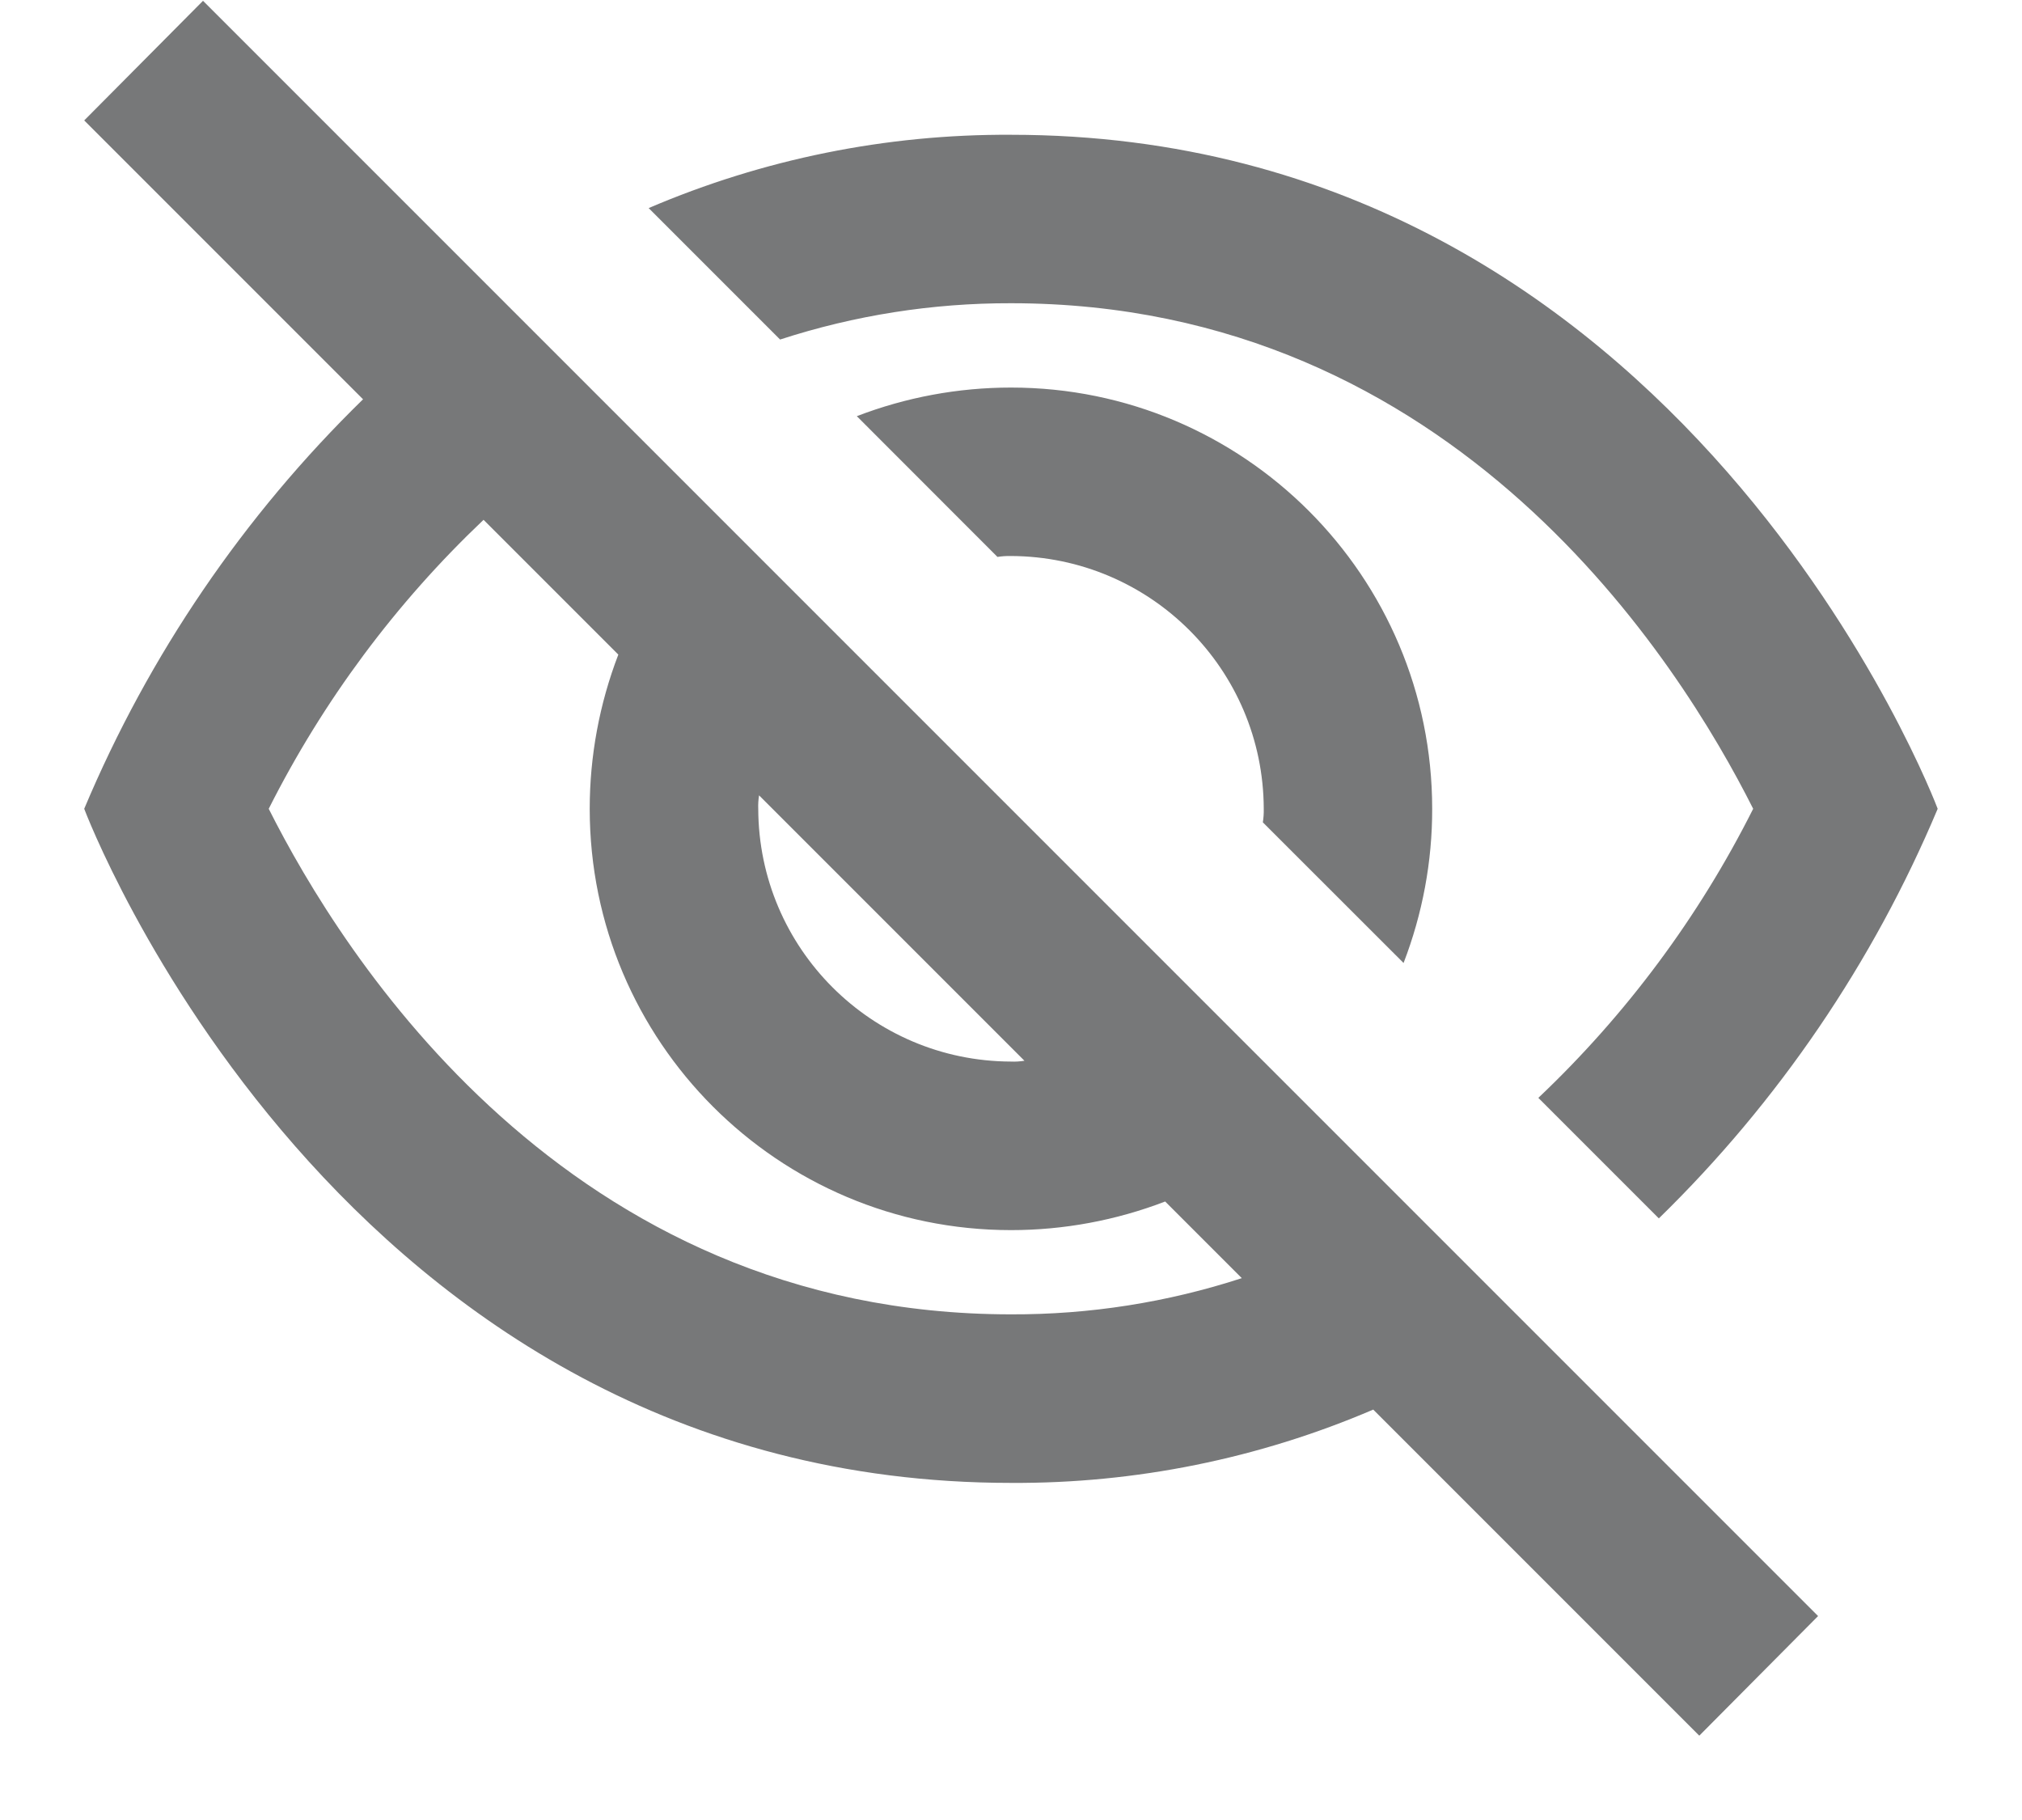 <svg width="20" height="18" viewBox="0 0 20 18" fill="none" xmlns="http://www.w3.org/2000/svg">
<path fill-rule="evenodd" clip-rule="evenodd" d="M15.1 13.1L13.891 11.891L12.95 10.95L11.766 9.766L2.008 0.008L0.833 1.191L3.591 3.949C2.41 5.101 1.472 6.479 0.833 7.999C0.833 7.999 3.333 14.666 10 14.666C11.231 14.673 12.451 14.426 13.583 13.941L16.808 17.166L17.983 15.983L15.1 13.1ZM10.133 10.491C10.089 10.498 10.044 10.501 10 10.499C8.621 10.495 7.504 9.378 7.5 7.999C7.498 7.955 7.501 7.91 7.508 7.866L10.133 10.491ZM10 12.999C5.6 12.999 3.383 9.441 2.658 7.999C3.196 6.931 3.915 5.964 4.783 5.141L6.116 6.474C5.929 6.961 5.833 7.478 5.833 7.999C5.833 10.301 7.698 12.166 10 12.166C10.521 12.166 11.038 12.07 11.525 11.883L12.283 12.641C11.546 12.881 10.775 13.002 10 12.999ZM10 2.999C14.4 2.999 16.616 6.558 17.341 7.999C16.804 9.068 16.085 10.035 15.216 10.858L16.408 12.05C17.589 10.898 18.527 9.52 19.166 7.999C19.166 7.999 16.666 1.333 10 1.333C8.768 1.326 7.548 1.573 6.416 2.058L7.716 3.358C8.454 3.118 9.224 2.997 10 2.999ZM12.5 7.999C12.496 6.62 11.379 5.504 10 5.499C9.955 5.498 9.91 5.501 9.866 5.508L8.475 4.116C8.961 3.929 9.478 3.833 10 3.833C12.301 3.833 14.166 5.698 14.166 7.999C14.167 8.521 14.07 9.038 13.883 9.524L12.491 8.133C12.498 8.089 12.501 8.044 12.5 7.999Z" fill="#777879"/>
</svg>
